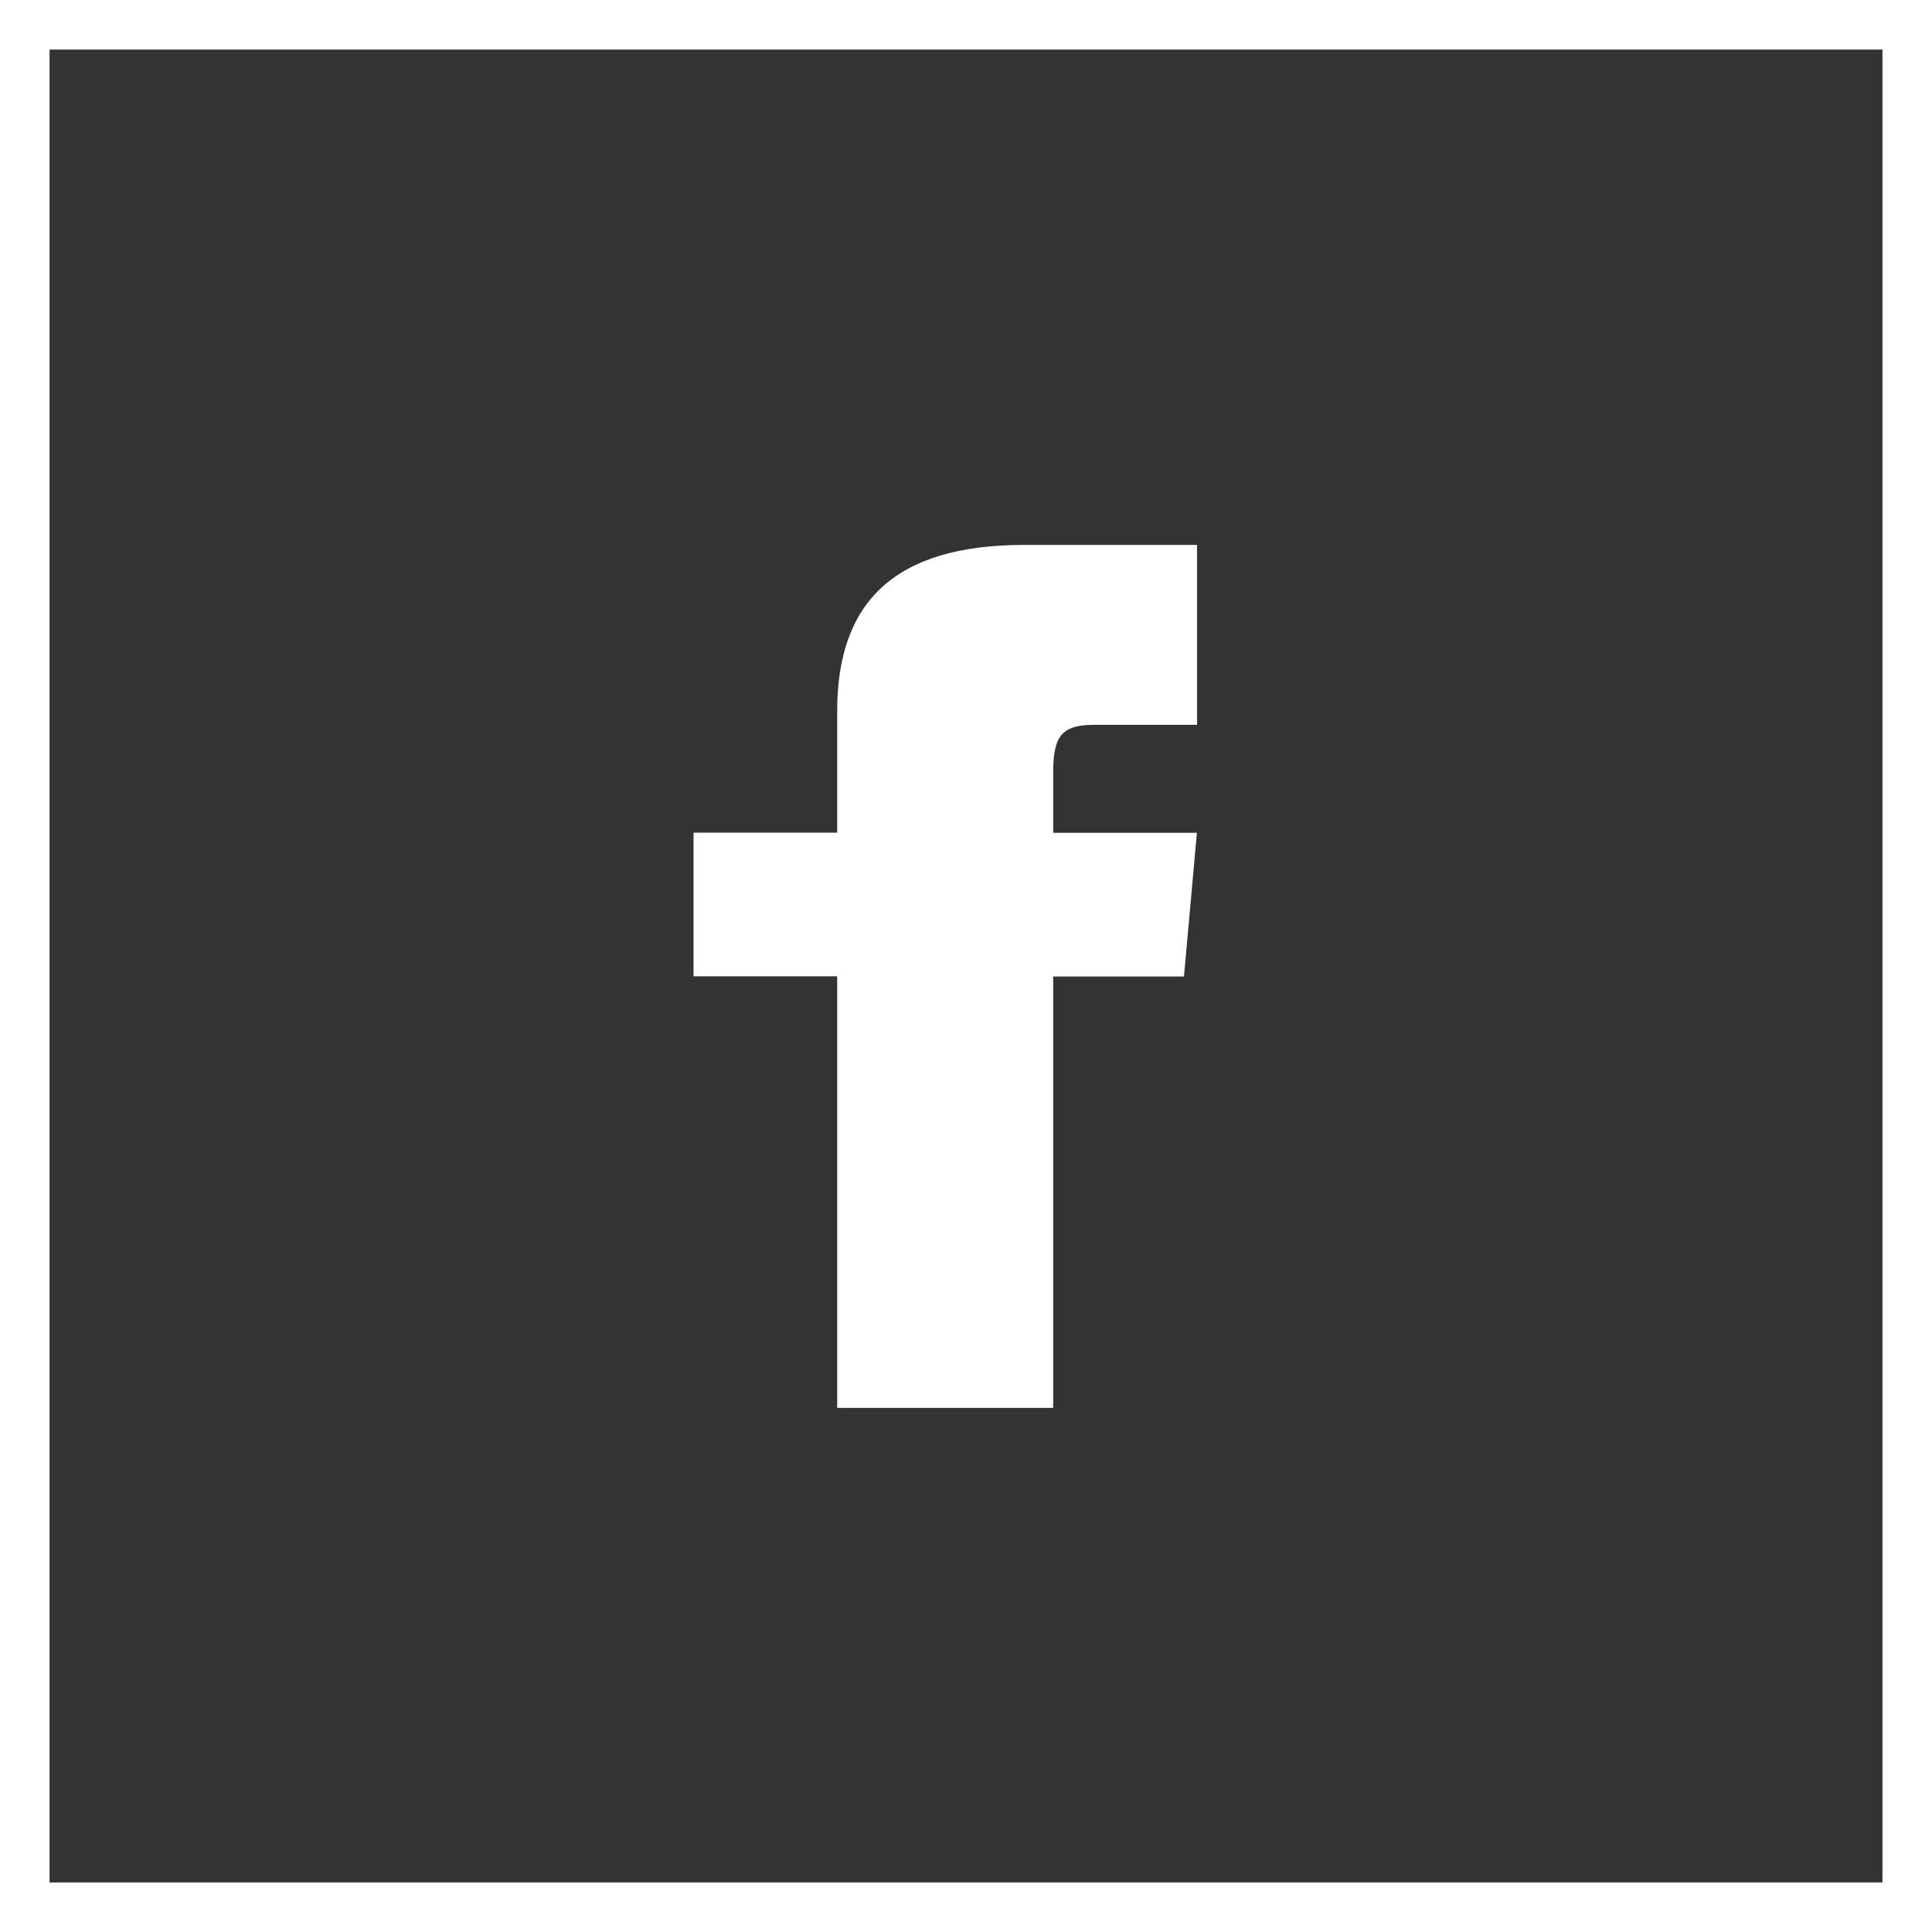 <svg id="Facebook" xmlns="http://www.w3.org/2000/svg" width="39" height="39" viewBox="0 0 39 39">
  <rect x="0" y="0" width="39" height="39" fill="#333333" stroke="none"/>
  <g id="Rectangle" fill="none" stroke="#fff" stroke-miterlimit="10" stroke-width="1">
    <rect width="39" height="39" stroke="none"/>
    <rect x="0.5" y="0.5" width="38" height="38" fill="none"/>
  </g>
  <path id="Shape" d="M2.9,5.808H0v2.9H2.9v8.712H7.26V8.712H9.9l.261-2.9H7.26V4.6c0-.694.139-.968.81-.968h2.094V0H6.673C4.063,0,2.9,1.15,2.9,3.351Z" transform="translate(14 11)" fill="#fff"/>
</svg>